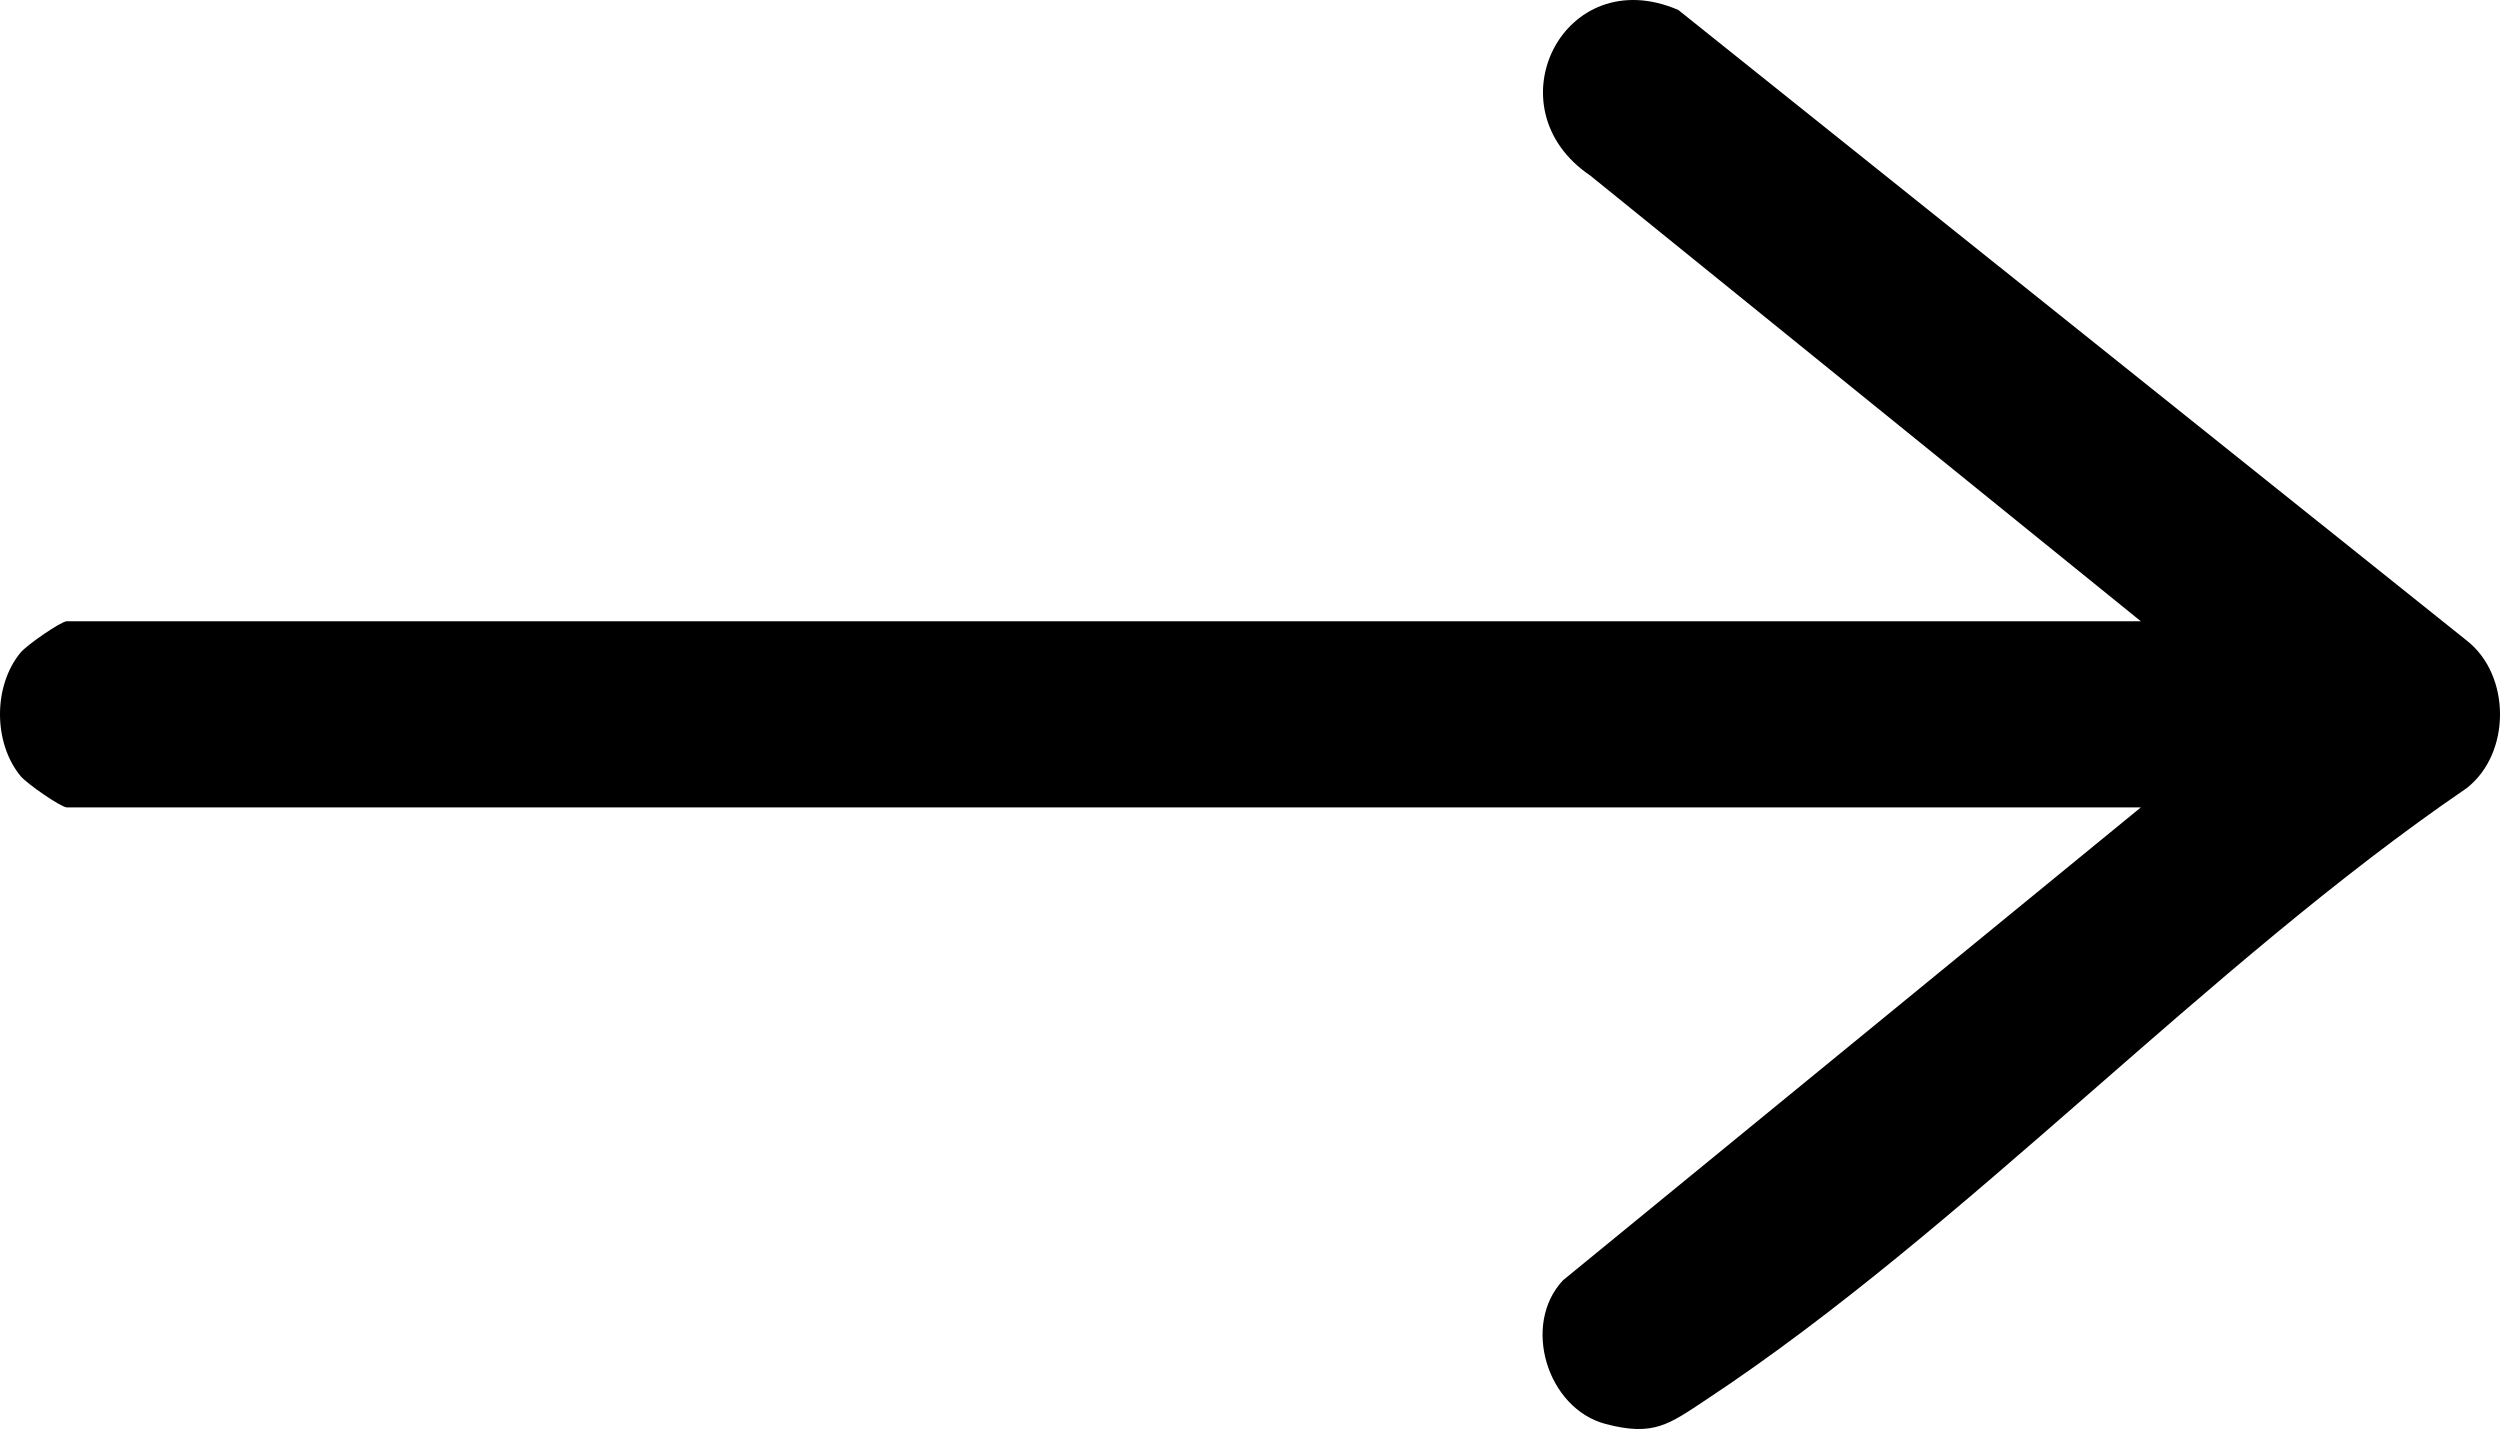 <?xml version="1.0" encoding="UTF-8"?>
<svg id="Calque_1" data-name="Calque 1" xmlns="http://www.w3.org/2000/svg" viewBox="0 0 943.19 539.14">
  <path d="M807.69,304.6H25.18c-2.11,0-15.03-8.9-17.43-11.82-10.24-12.45-10.43-33.89,0-46.57,2.41-2.92,15.32-11.82,17.43-11.82h782.51l-207.73-168.16c-37.91-25.61-9.94-81.13,33.22-62.47l297.44,237.89c16.75,13.05,16.79,42.6,0,55.7-98.05,66.92-189.31,166.26-287,230.77-13.94,9.2-19.65,13.9-37.86,9.11-22.1-5.82-31.77-37.57-16.05-54.24l217.99-178.39Z"/>
</svg>